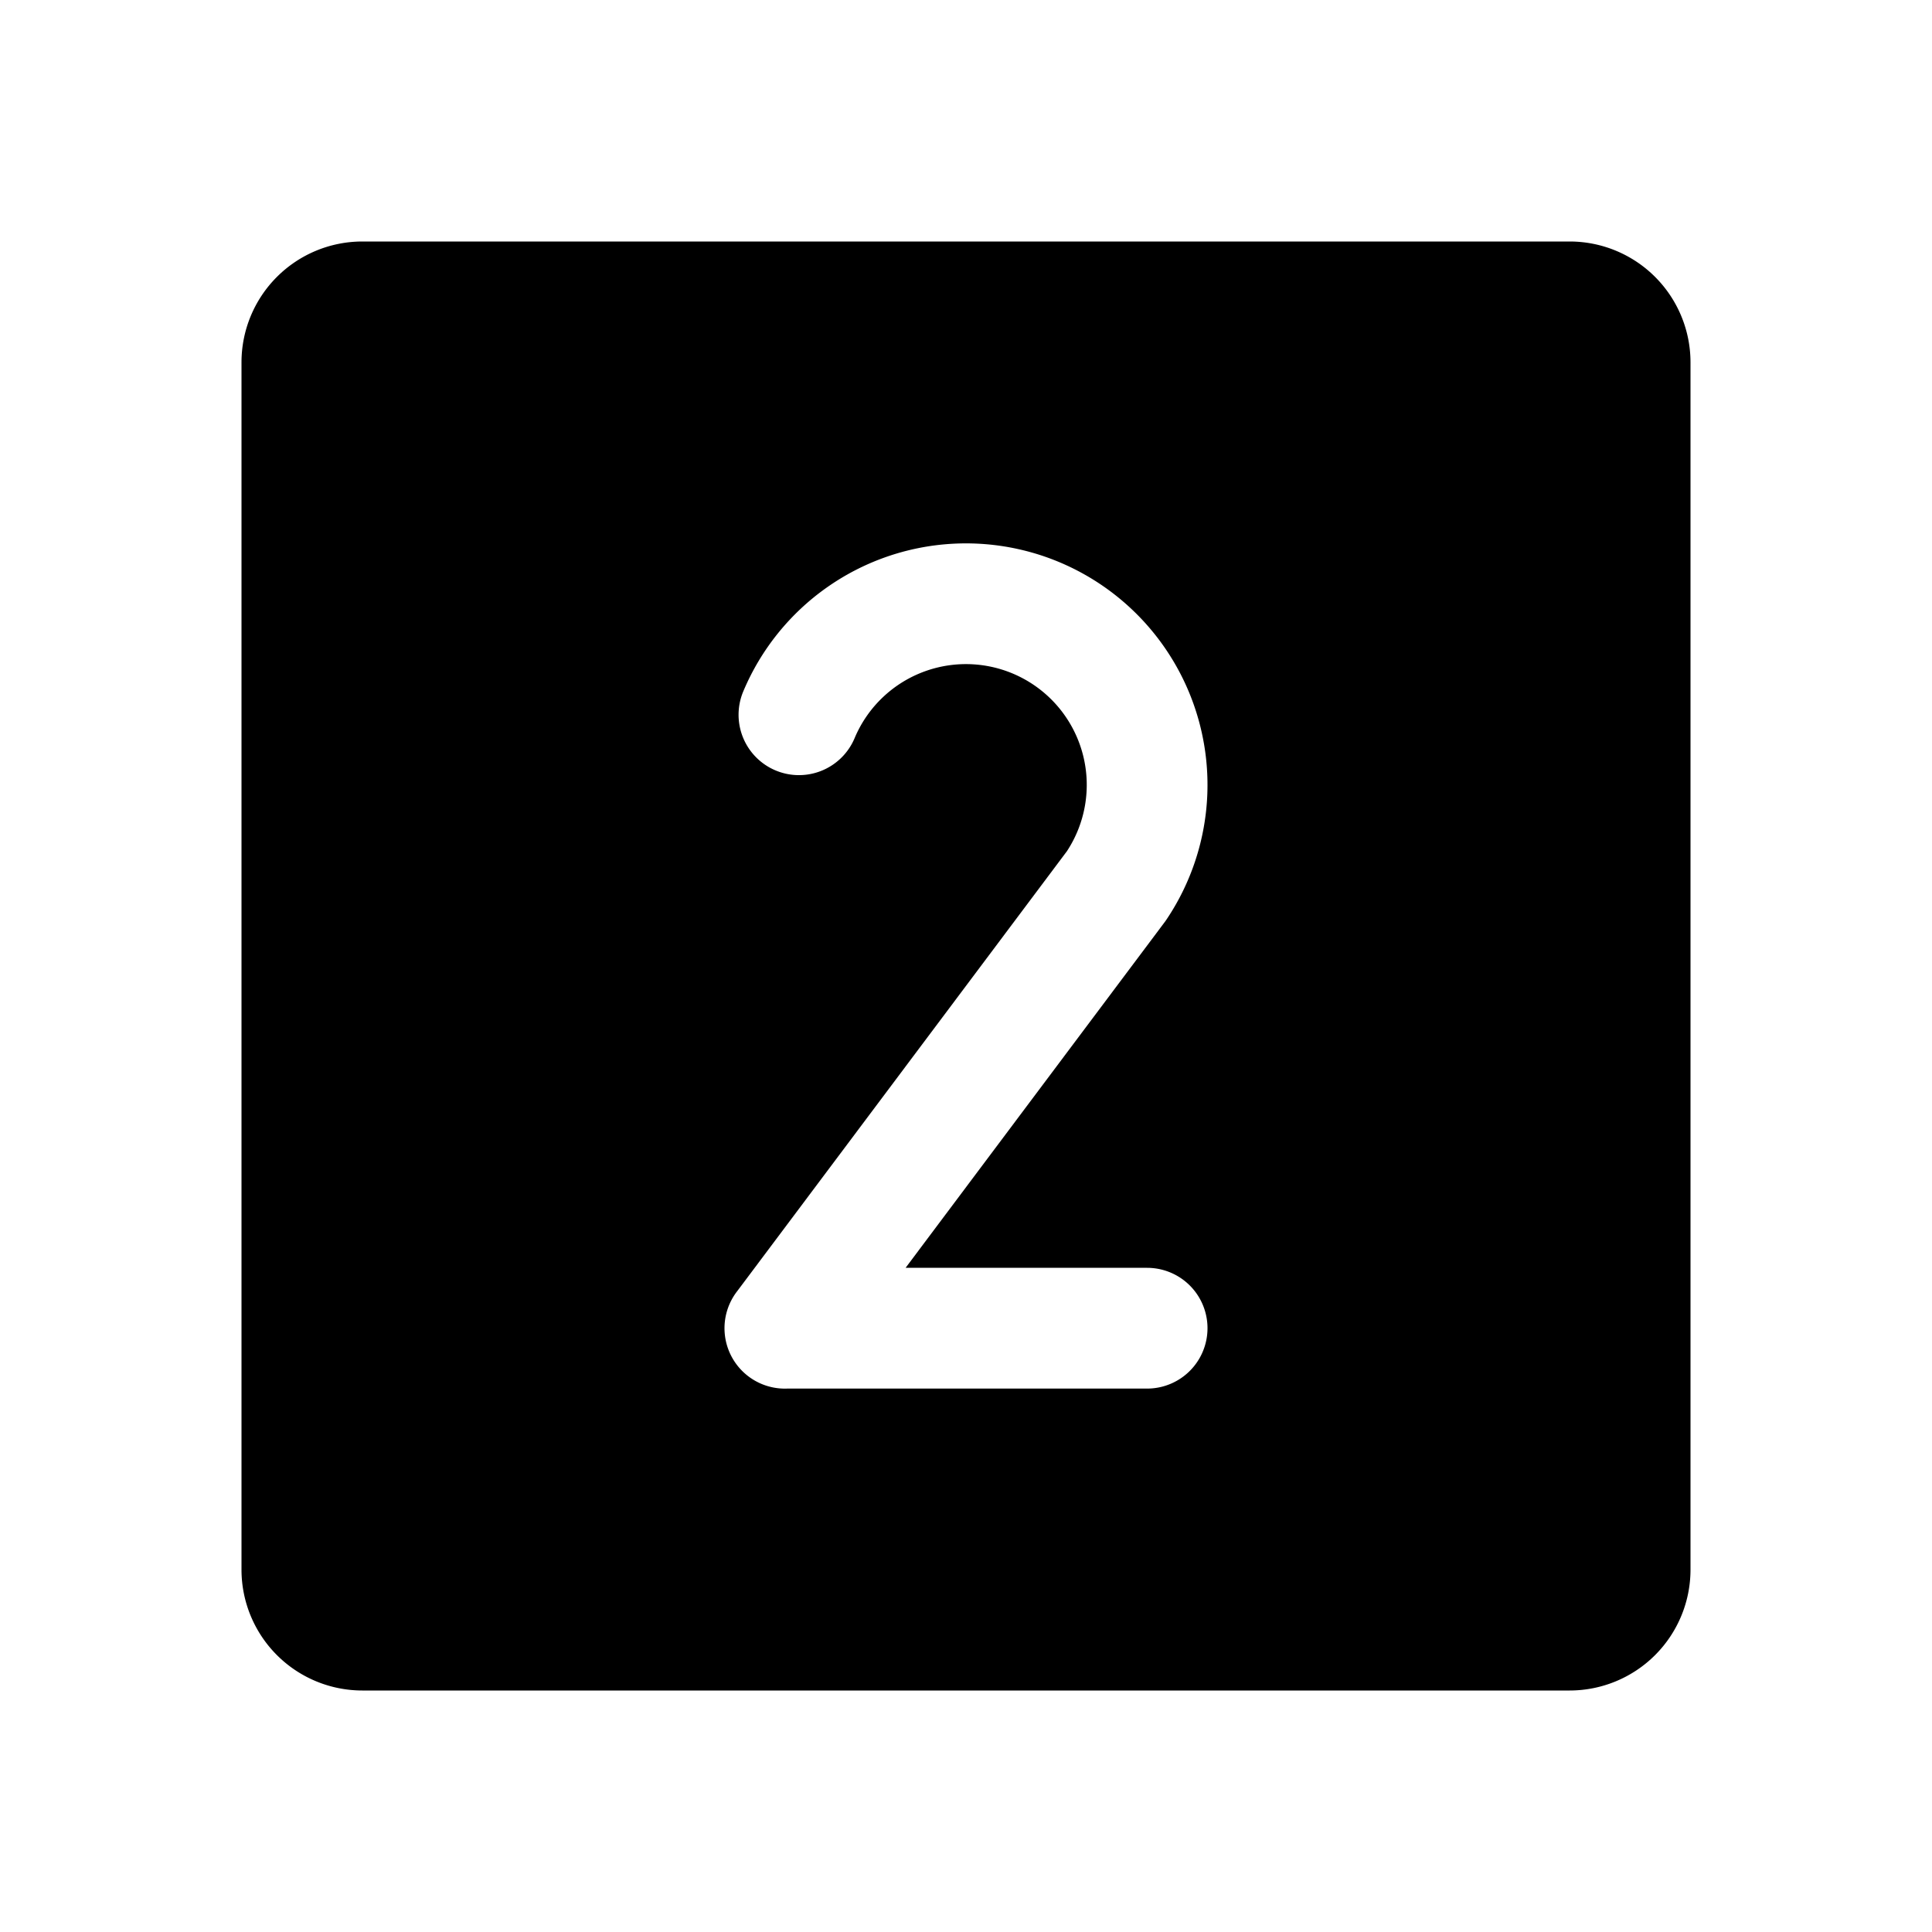 <?xml version="1.0" encoding="utf-8"?>
<svg fill="#000000" width="800px" height="800px" viewBox="0 0 256 256" id="Flat" xmlns="http://www.w3.org/2000/svg">
  <path d="M208,32H48A16.018,16.018,0,0,0,32,48V208a16.018,16.018,0,0,0,16,16H208a16.018,16.018,0,0,0,16-16V48A16.018,16.018,0,0,0,208,32ZM152,167.994a8,8,0,0,1,0,16H104.317c-.106.004-.212.006-.318.006a8.003,8.003,0,0,1-6.301-12.932L141.37,112.793a16.004,16.004,0,1,0-28.116-15.019A8,8,0,1,1,98.518,91.542a32.004,32.004,0,1,1,56.013,30.355c-.073.108-.148.214-.228.318l-34.306,45.778Z"/>
</svg>